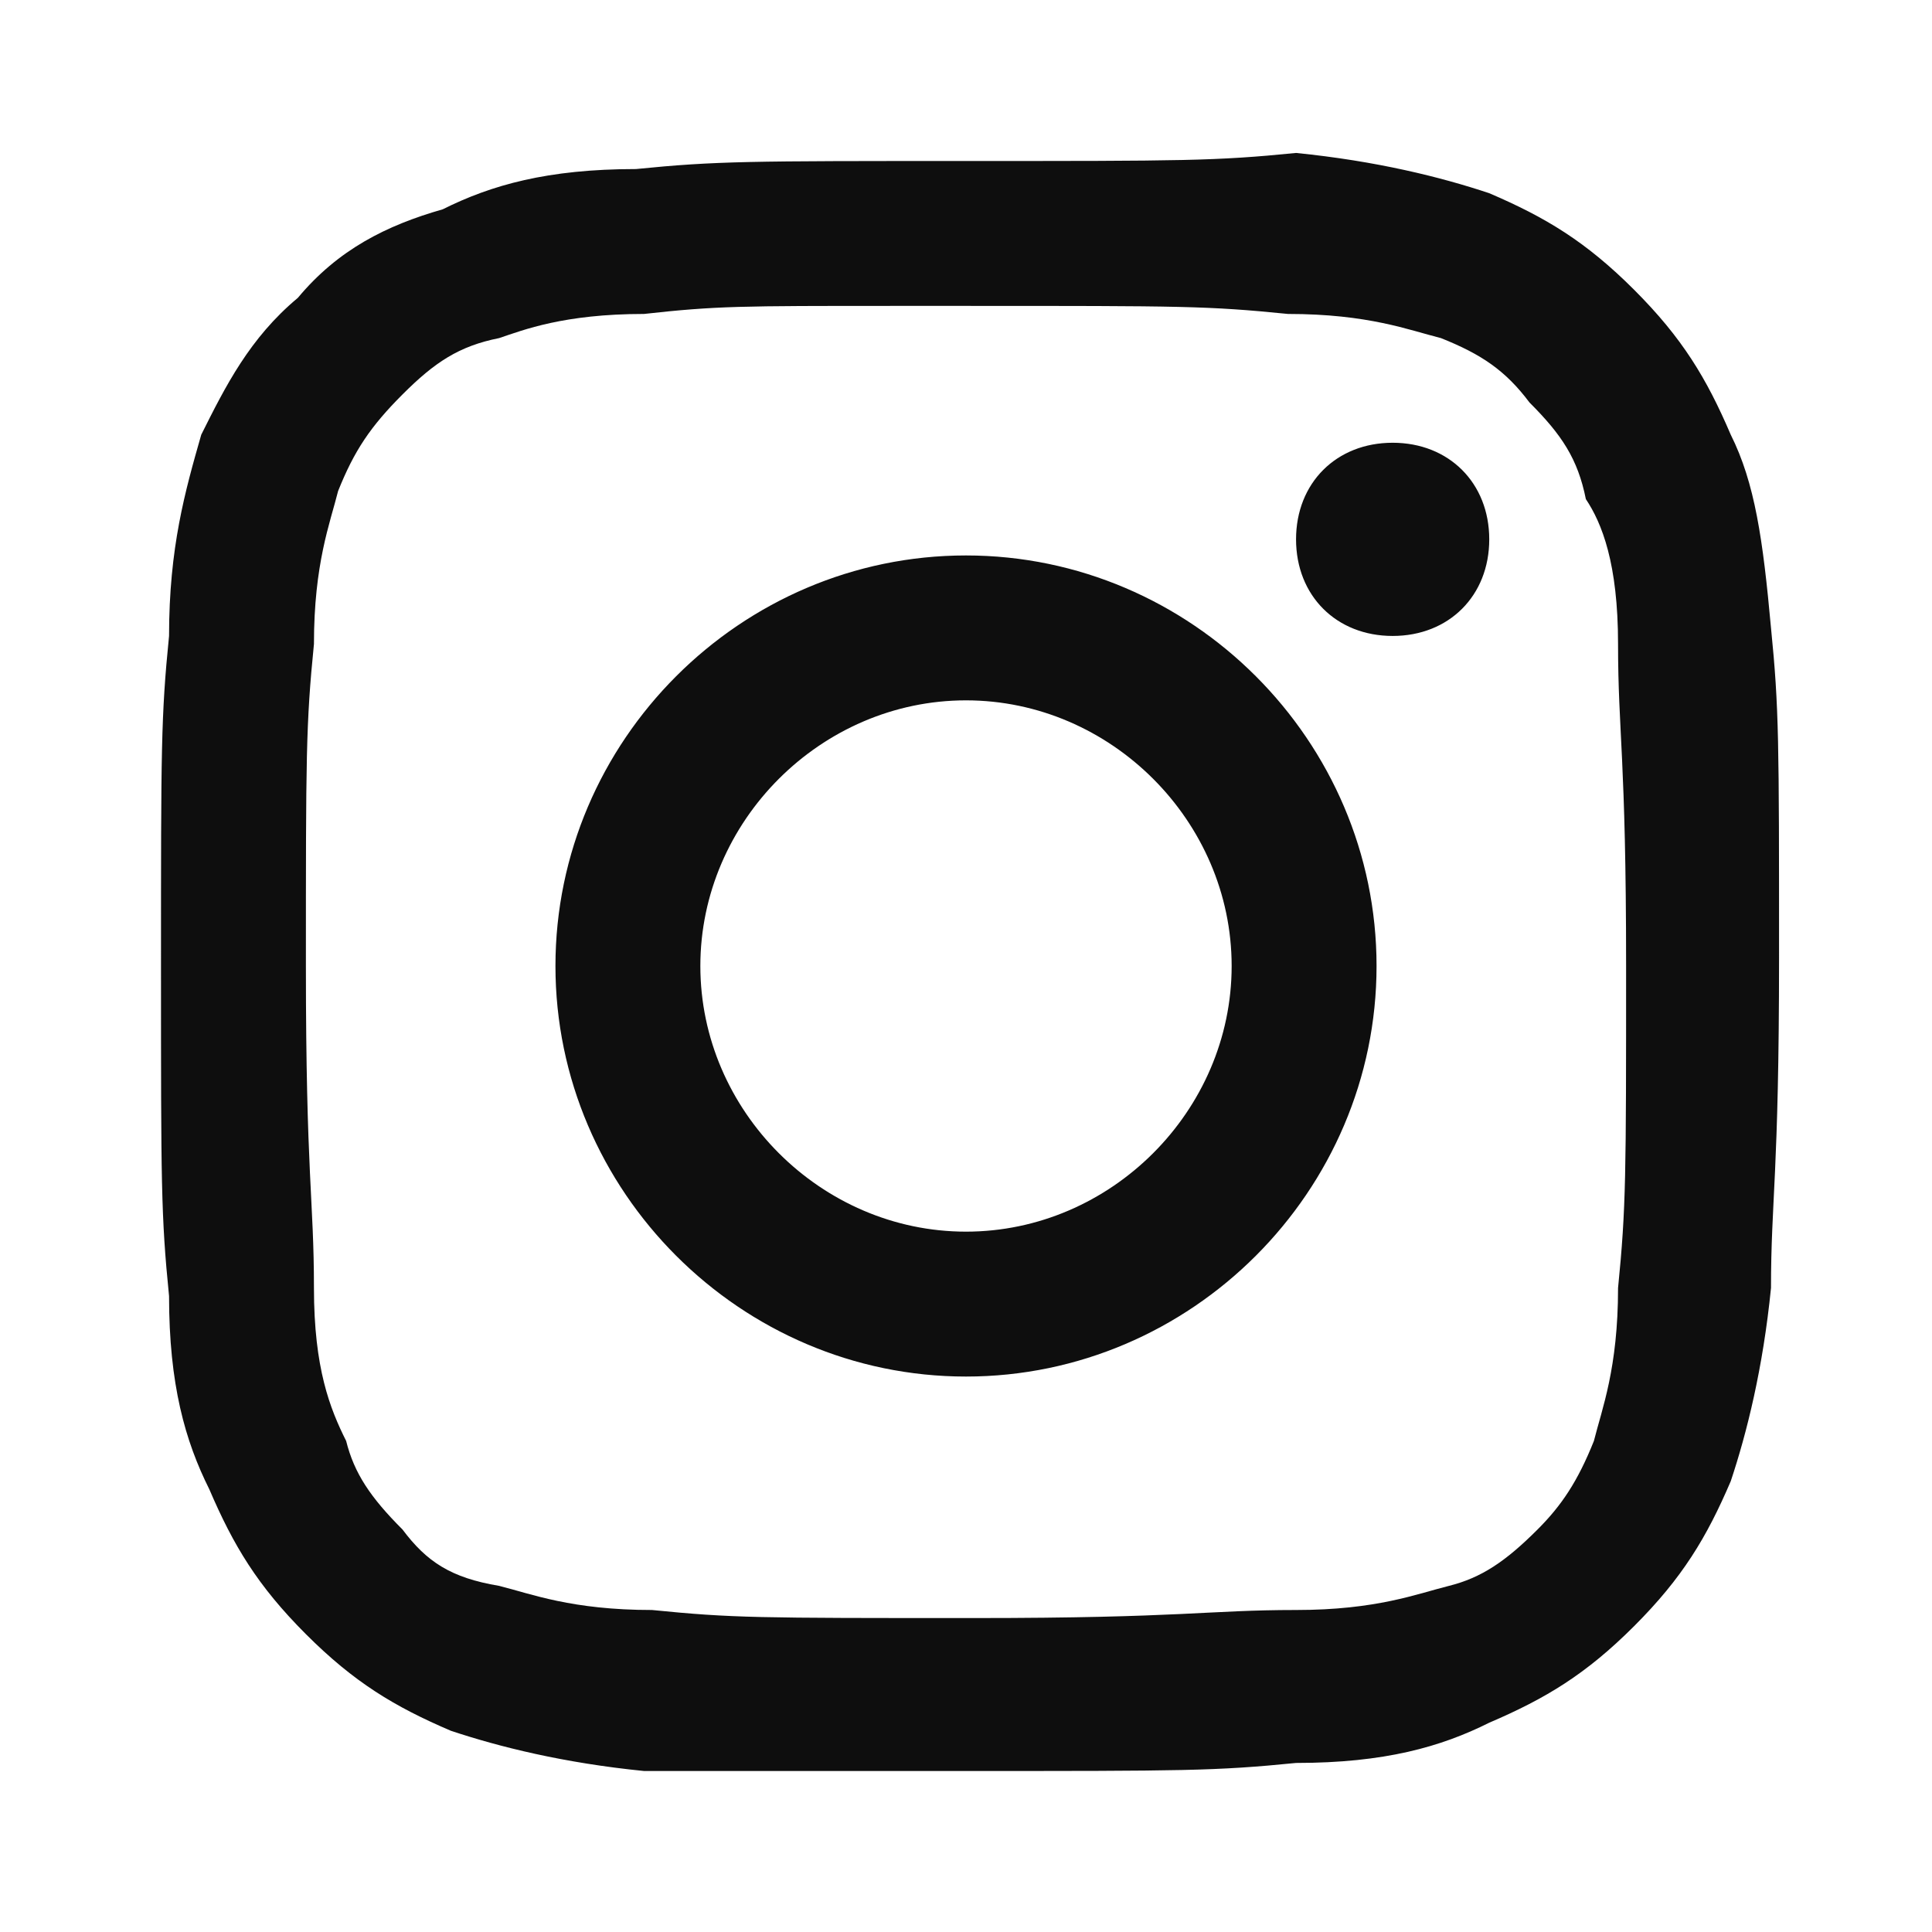 <?xml version="1.0" encoding="utf-8"?>
<!-- Generator: Adobe Illustrator 28.2.0, SVG Export Plug-In . SVG Version: 6.00 Build 0)  -->
<svg version="1.1" id="Layer_1" xmlns="http://www.w3.org/2000/svg" xmlns:xlink="http://www.w3.org/1999/xlink" x="0px" y="0px"
	 viewBox="0 0 24 24" style="enable-background:new 0 0 24 24;" xml:space="preserve">
<style type="text/css">
	.st0{fill:#0E0E0E;}
</style>
<path class="st0" d="M12,2C9.3,2,8.9,2,7.9,2.1c-1.1,0-1.8,0.2-2.4,0.5C4.8,2.8,4.2,3.1,3.7,3.7C3.1,4.2,2.8,4.8,2.5,5.4
	C2.3,6.1,2.1,6.8,2.1,7.9C2,8.9,2,9.3,2,12s0,3.1,0.1,4.1c0,1.1,0.2,1.8,0.5,2.4c0.3,0.7,0.6,1.2,1.2,1.8c0.6,0.6,1.1,0.9,1.8,1.2
	c0.6,0.2,1.4,0.4,2.4,0.5C8.9,22,9.3,22,12,22c2.7,0,3.1,0,4.1-0.1c1.1,0,1.8-0.2,2.4-0.5c0.7-0.3,1.2-0.6,1.8-1.2
	c0.6-0.6,0.9-1.1,1.2-1.8c0.2-0.6,0.4-1.4,0.5-2.4c0-1.1,0.1-1.4,0.1-4.1s0-3.1-0.1-4.1c-0.1-1.1-0.2-1.8-0.5-2.4
	c-0.3-0.7-0.6-1.2-1.2-1.8c-0.6-0.6-1.1-0.9-1.8-1.2c-0.6-0.2-1.4-0.4-2.4-0.5C15.1,2,14.7,2,12,2L12,2z M11.1,3.8
	c0.3,0,0.6,0,0.9,0c2.7,0,3,0,4,0.1c1,0,1.5,0.2,1.9,0.3C18.4,4.4,18.7,4.6,19,5c0.4,0.4,0.6,0.7,0.7,1.2C19.9,6.5,20.1,7,20.1,8
	c0,1.1,0.1,1.4,0.1,4s0,3-0.1,4c0,1-0.2,1.5-0.3,1.9c-0.2,0.5-0.4,0.8-0.7,1.1c-0.4,0.4-0.7,0.6-1.1,0.7c-0.4,0.1-0.9,0.3-1.9,0.3
	c-1.1,0-1.4,0.1-4,0.1c-2.7,0-3,0-4-0.1c-1,0-1.5-0.2-1.9-0.3C5.6,19.6,5.3,19.4,5,19c-0.4-0.4-0.6-0.7-0.7-1.1
	C4.1,17.5,3.9,17,3.9,16c0-1.1-0.1-1.4-0.1-4s0-3,0.1-4c0-1,0.2-1.5,0.3-1.9C4.4,5.6,4.6,5.3,5,4.9c0.4-0.4,0.7-0.6,1.2-0.7
	C6.5,4.1,7,3.9,8,3.9C8.9,3.8,9.2,3.8,11.1,3.8L11.1,3.8z M17.3,5.5c-0.7,0-1.2,0.5-1.2,1.2c0,0.7,0.5,1.2,1.2,1.2
	c0.7,0,1.2-0.5,1.2-1.2S18,5.5,17.3,5.5L17.3,5.5z M12,6.9c-2.8,0-5.1,2.3-5.1,5.1s2.3,5.1,5.1,5.1c2.8,0,5.1-2.3,5.1-5.1
	S14.8,6.9,12,6.9L12,6.9z M12,8.7c1.8,0,3.3,1.5,3.3,3.3c0,1.8-1.5,3.3-3.3,3.3c-1.8,0-3.3-1.5-3.3-3.3C8.7,10.2,10.2,8.7,12,8.7z"
	/>
</svg>
